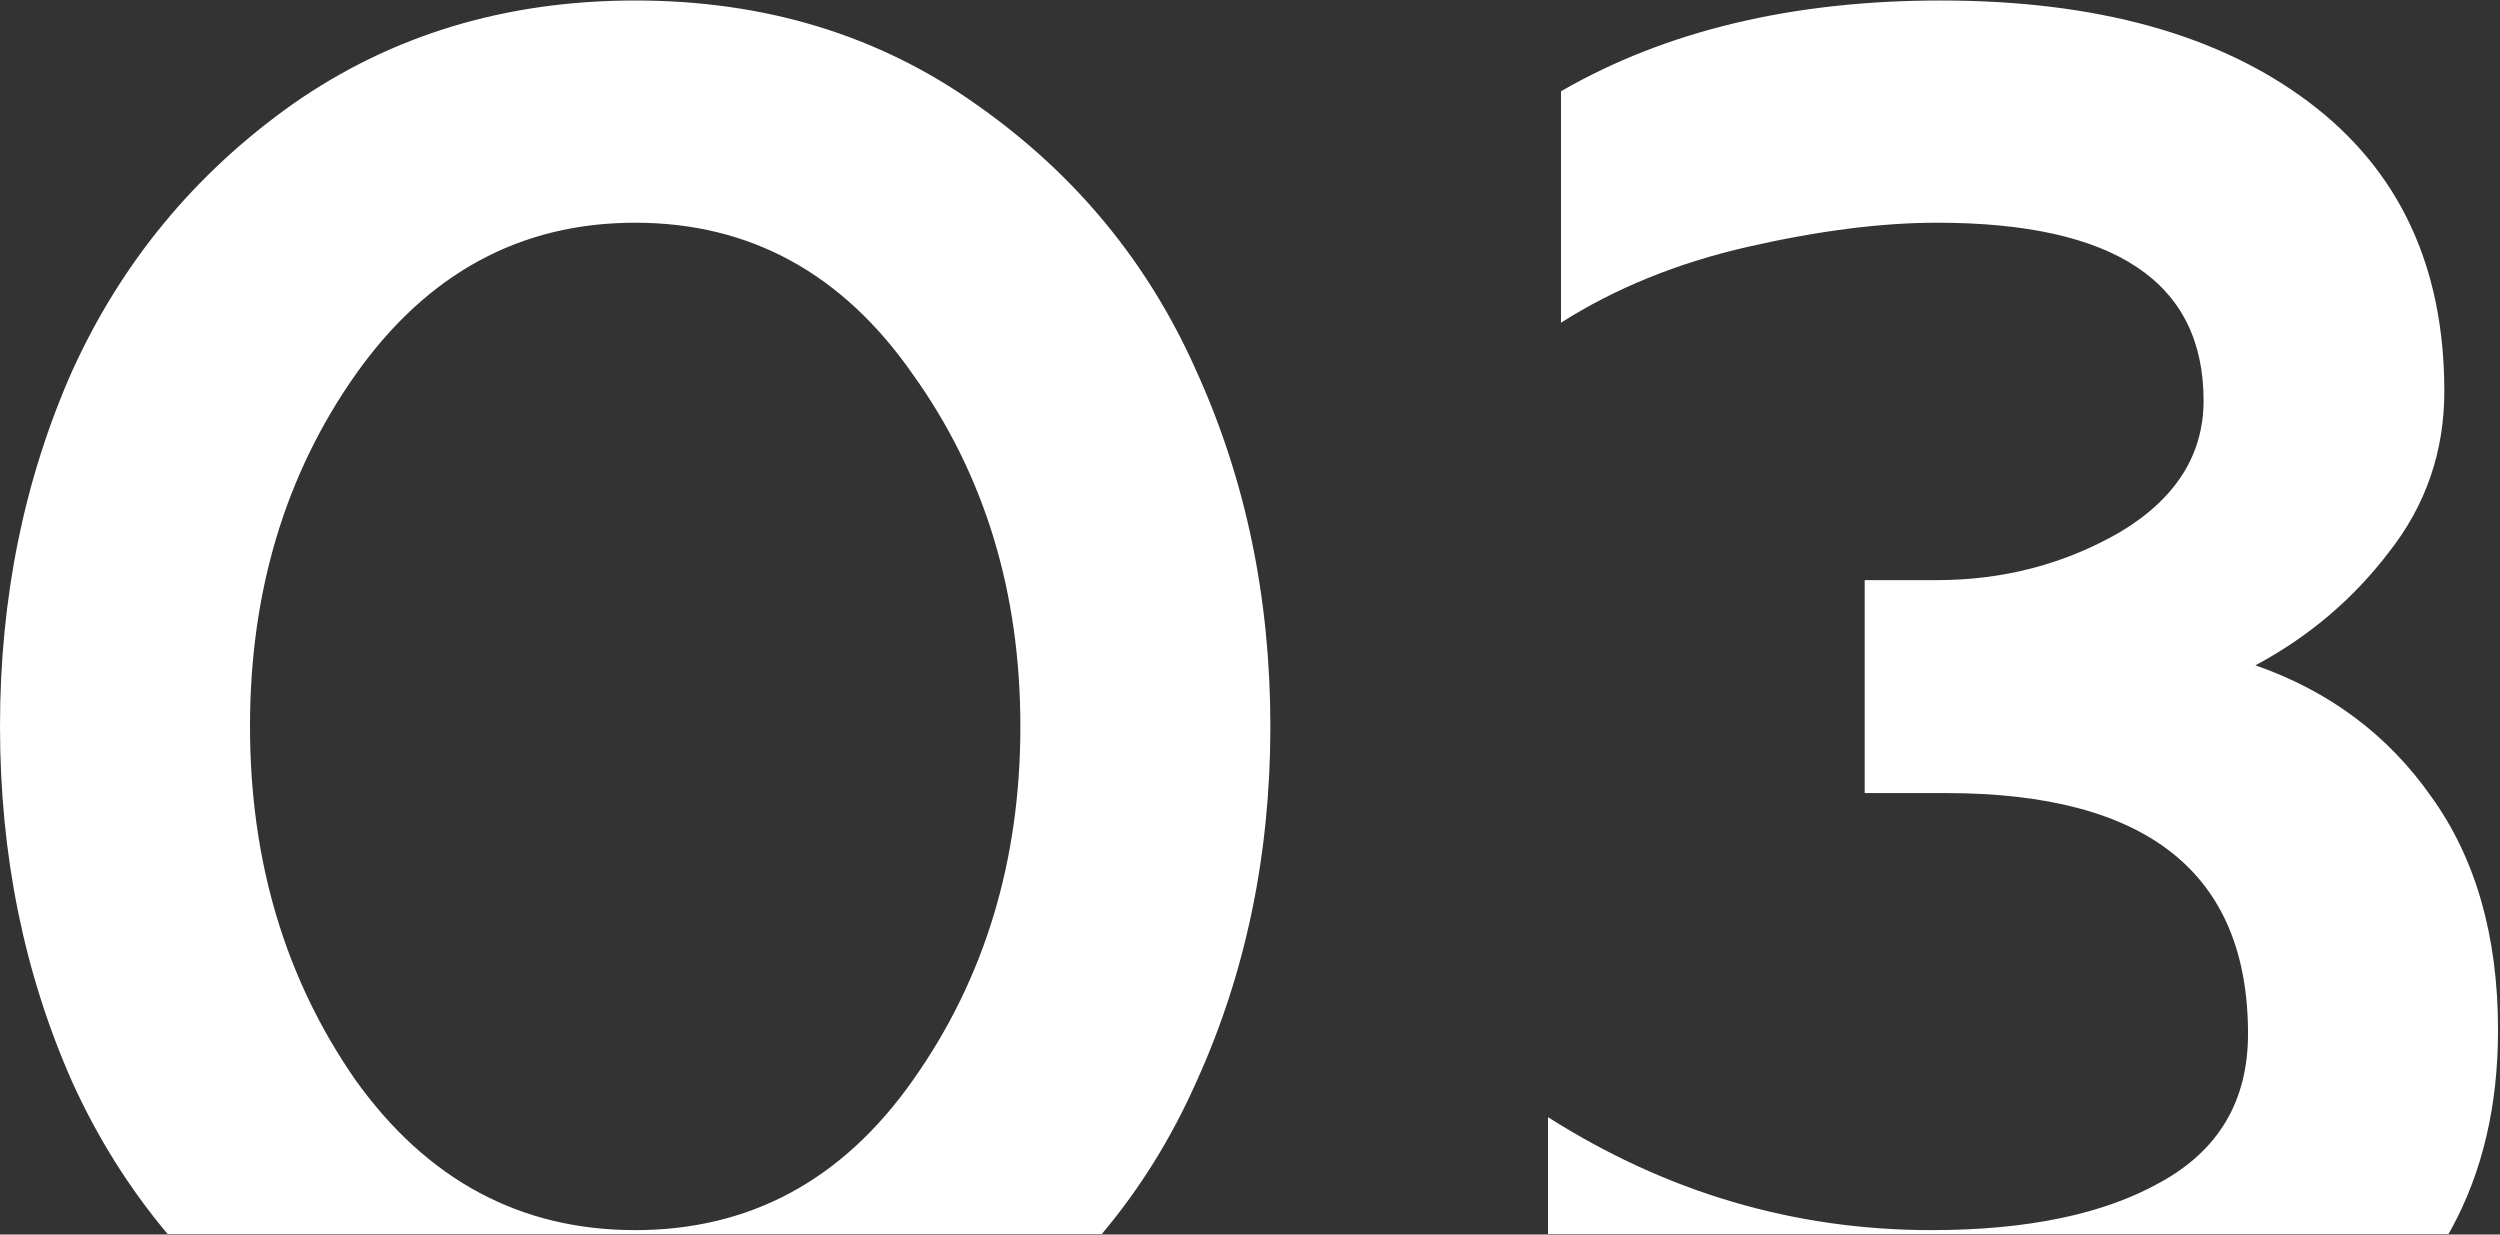 <?xml version="1.0" encoding="UTF-8"?> <svg xmlns="http://www.w3.org/2000/svg" width="81" height="40" viewBox="0 0 81 40" fill="none"><rect x="0" y="0" width="81" height="40" fill="#333333" stroke="none"/> <path fill-rule="evenodd" clip-rule="evenodd" d="M20.58 0.016C16.38 0.016 12.68 1.136 9.48 3.376C6.32 5.616 3.94 8.496 2.34 12.016C0.78 15.536 0 19.376 0 23.536C0 27.696 0.78 31.536 2.34 35.056C3.163 36.867 4.193 38.509 5.43 39.981H35.7C36.937 38.509 37.957 36.867 38.76 35.056C40.36 31.536 41.16 27.696 41.16 23.536C41.16 19.376 40.36 15.536 38.76 12.016C37.2 8.496 34.82 5.616 31.62 3.376C28.46 1.136 24.78 0.016 20.58 0.016ZM79.331 39.981H50.156V36.196C53.996 38.636 58.136 39.856 62.576 39.856C65.696 39.856 68.176 39.336 70.016 38.296C71.896 37.256 72.836 35.656 72.836 33.496C72.836 28.296 69.576 25.696 63.056 25.696H60.416V18.796H62.756C64.916 18.796 66.896 18.276 68.696 17.236C70.496 16.156 71.396 14.736 71.396 12.976C71.396 9.136 68.516 7.216 62.756 7.216C60.956 7.216 58.916 7.476 56.636 7.996C54.356 8.516 52.336 9.336 50.576 10.456V2.956C53.976 0.996 58.076 0.016 62.876 0.016C67.916 0.016 71.896 1.116 74.816 3.316C77.736 5.516 79.196 8.636 79.196 12.676C79.196 14.636 78.596 16.376 77.396 17.896C76.236 19.416 74.796 20.636 73.076 21.556C75.476 22.396 77.376 23.816 78.776 25.816C80.216 27.816 80.936 30.336 80.936 33.376C80.936 35.816 80.436 37.956 79.436 39.796C79.402 39.858 79.367 39.92 79.331 39.981ZM20.58 39.856C16.86 39.856 13.84 38.236 11.52 34.996C9.24 31.716 8.1 27.896 8.1 23.536C8.1 19.176 9.24 15.376 11.52 12.136C13.84 8.856 16.86 7.216 20.58 7.216C24.3 7.216 27.3 8.856 29.58 12.136C31.9 15.376 33.06 19.176 33.06 23.536C33.06 27.896 31.9 31.716 29.58 34.996C27.3 38.236 24.3 39.856 20.58 39.856Z" fill="white"></path> </svg> 